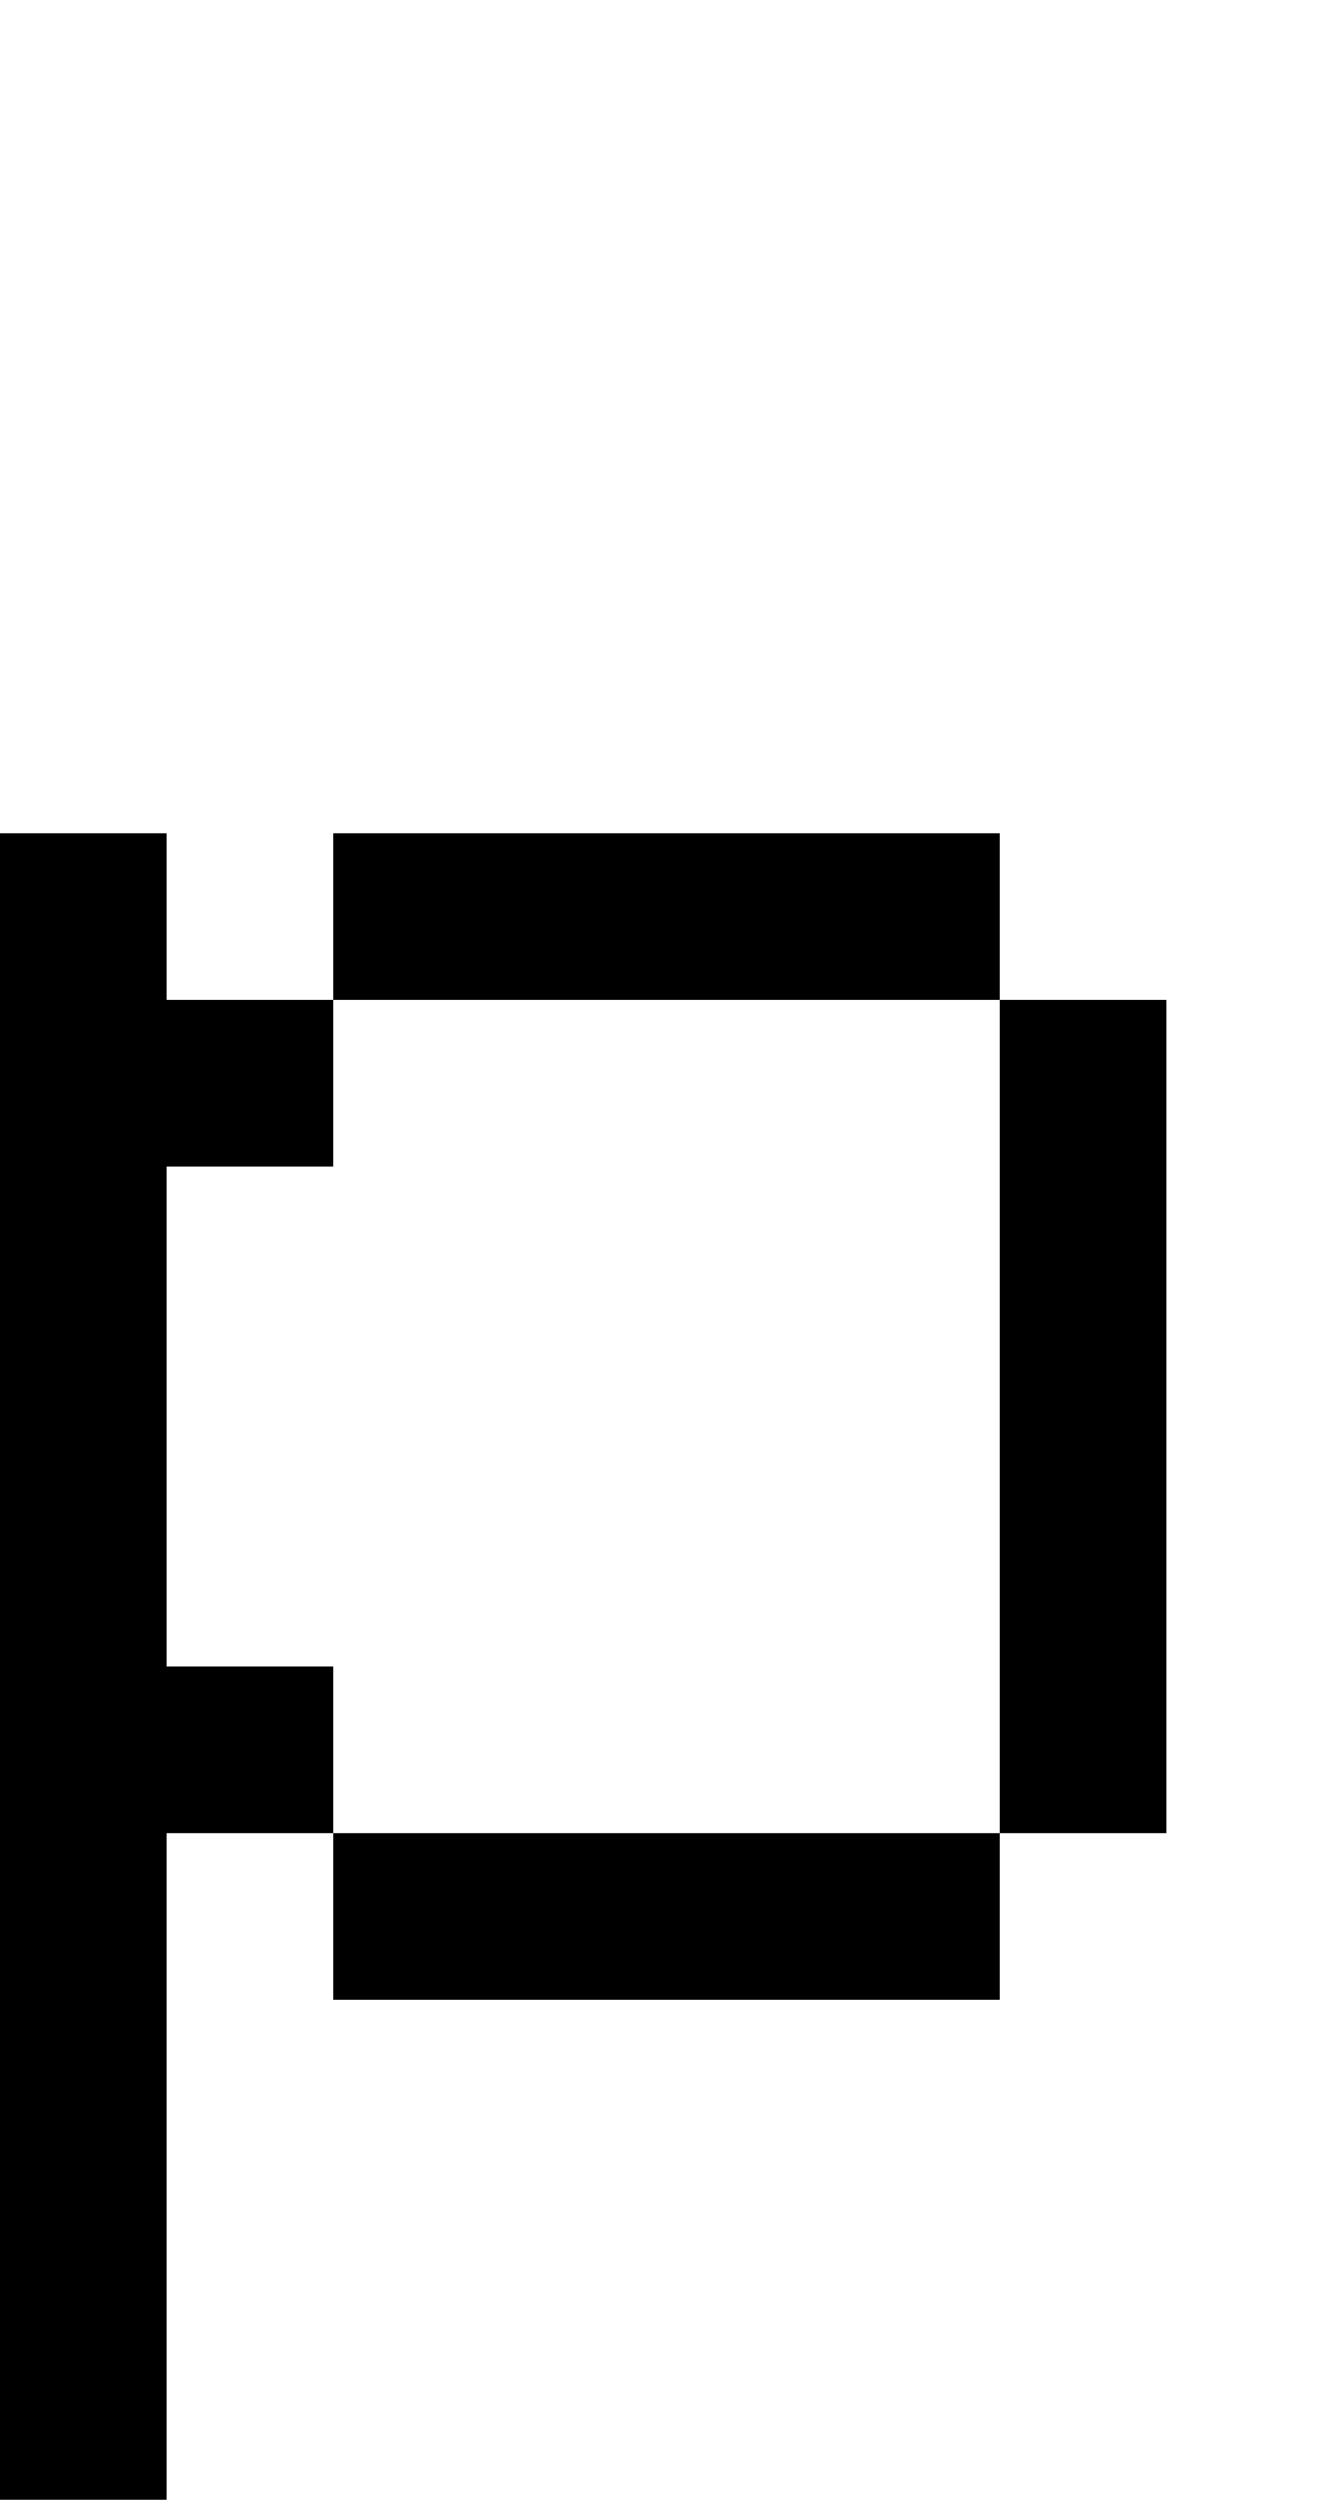 <?xml version="1.0" standalone="no"?>
<!DOCTYPE svg PUBLIC "-//W3C//DTD SVG 20010904//EN"
 "http://www.w3.org/TR/2001/REC-SVG-20010904/DTD/svg10.dtd">
<svg version="1.0" xmlns="http://www.w3.org/2000/svg"
 width="32pt" height="60pt" viewBox="0 0 32 60"
 preserveAspectRatio="xMidYMid meet">
<g transform="translate(0,60) scale(1,-1)"
fill="#000000" stroke="none">
<path d="M0 20 l0 -20 2 0 2 0 0 8 0 8 2 0 2 0 0 -2 0 -2 8 0 8 0 0 2 0 2 2 0
2 0 0 10 0 10 -2 0 -2 0 0 2 0 2 -8 0 -8 0 0 -2 0 -2 -2 0 -2 0 0 2 0 2 -2 0
-2 0 0 -20z m24 6 l0 -10 -8 0 -8 0 0 2 0 2 -2 0 -2 0 0 6 0 6 2 0 2 0 0 2 0
2 8 0 8 0 0 -10z"/>
</g>
</svg>

